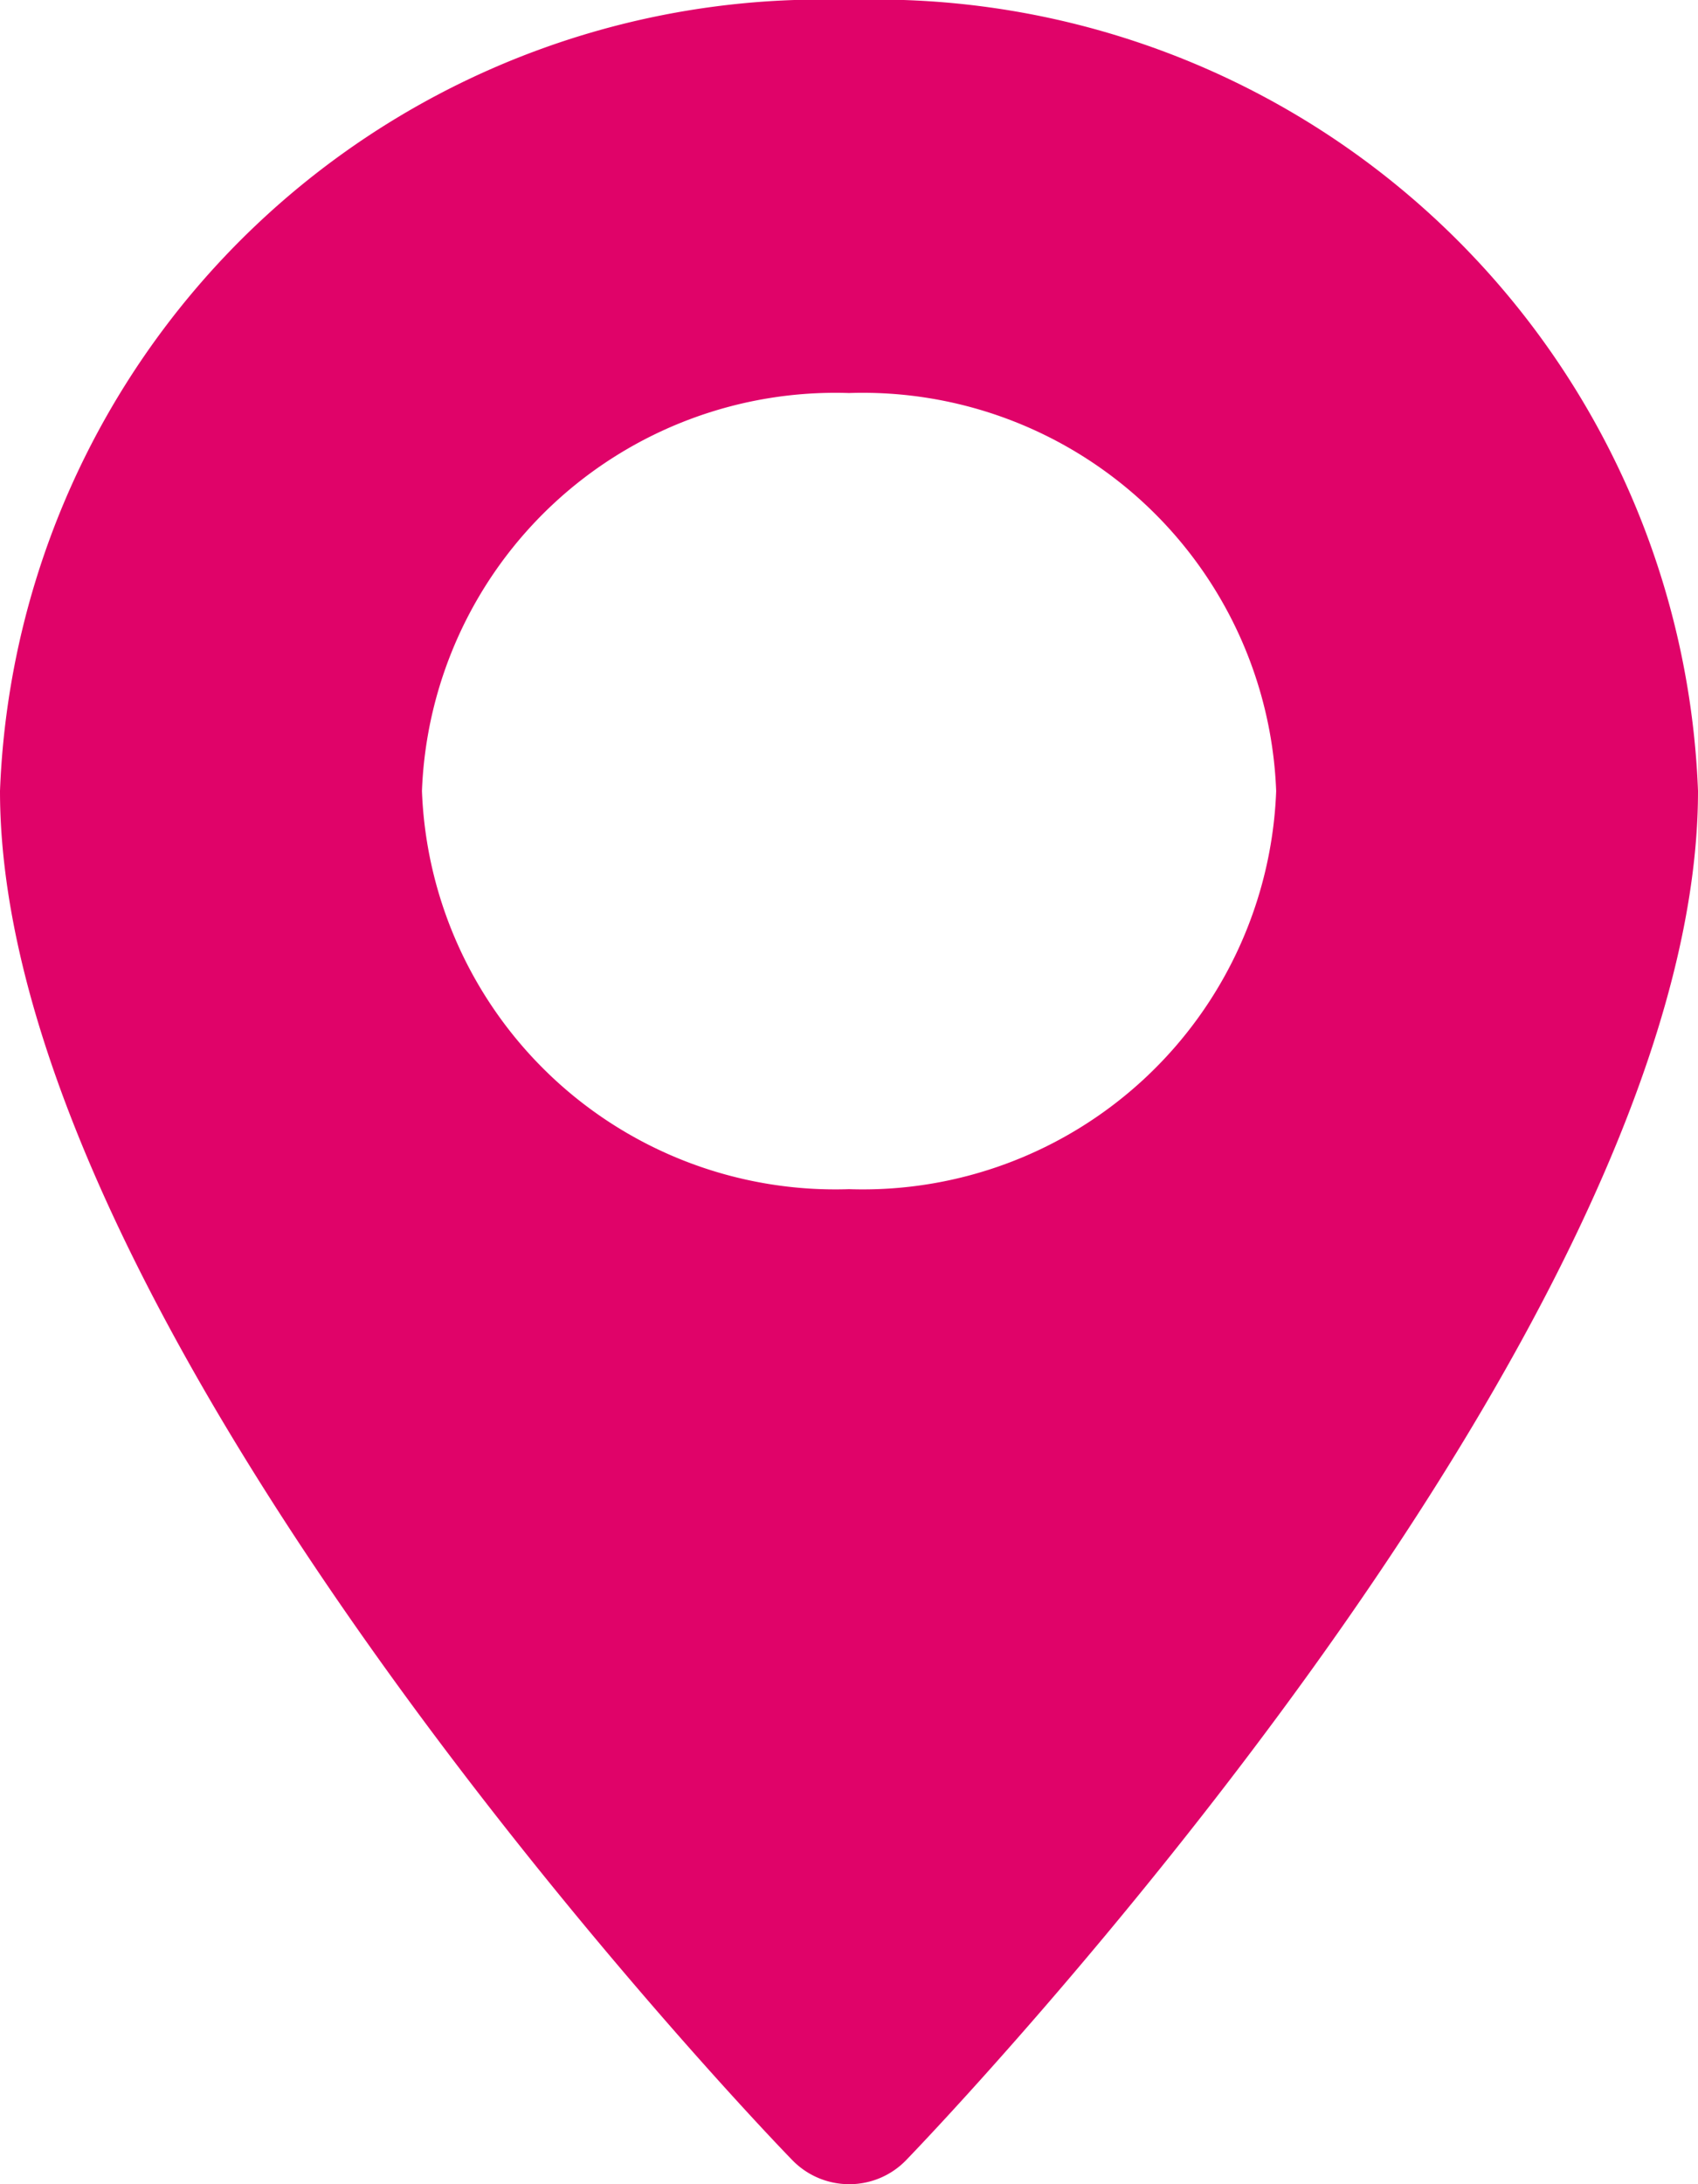 <svg xmlns="http://www.w3.org/2000/svg" width="14" height="18" viewBox="0 0 14 18">
  <path id="Fill_1_Copy_3" data-name="Fill 1 Copy 3" d="M7,18a.653.653,0,0,1-.469-.2C6.264,17.528,0,10.985,0,6.518A6.78,6.78,0,0,1,7,0a6.78,6.78,0,0,1,7,6.518c0,4.466-6.264,11.01-6.531,11.286A.651.651,0,0,1,7,18ZM7,3.239A3.411,3.411,0,0,0,3.479,6.518,3.411,3.411,0,0,0,7,9.8a3.411,3.411,0,0,0,3.522-3.281A3.411,3.411,0,0,0,7,3.239Z" transform="translate(0 0)" fill="#e00369"/>
</svg>
